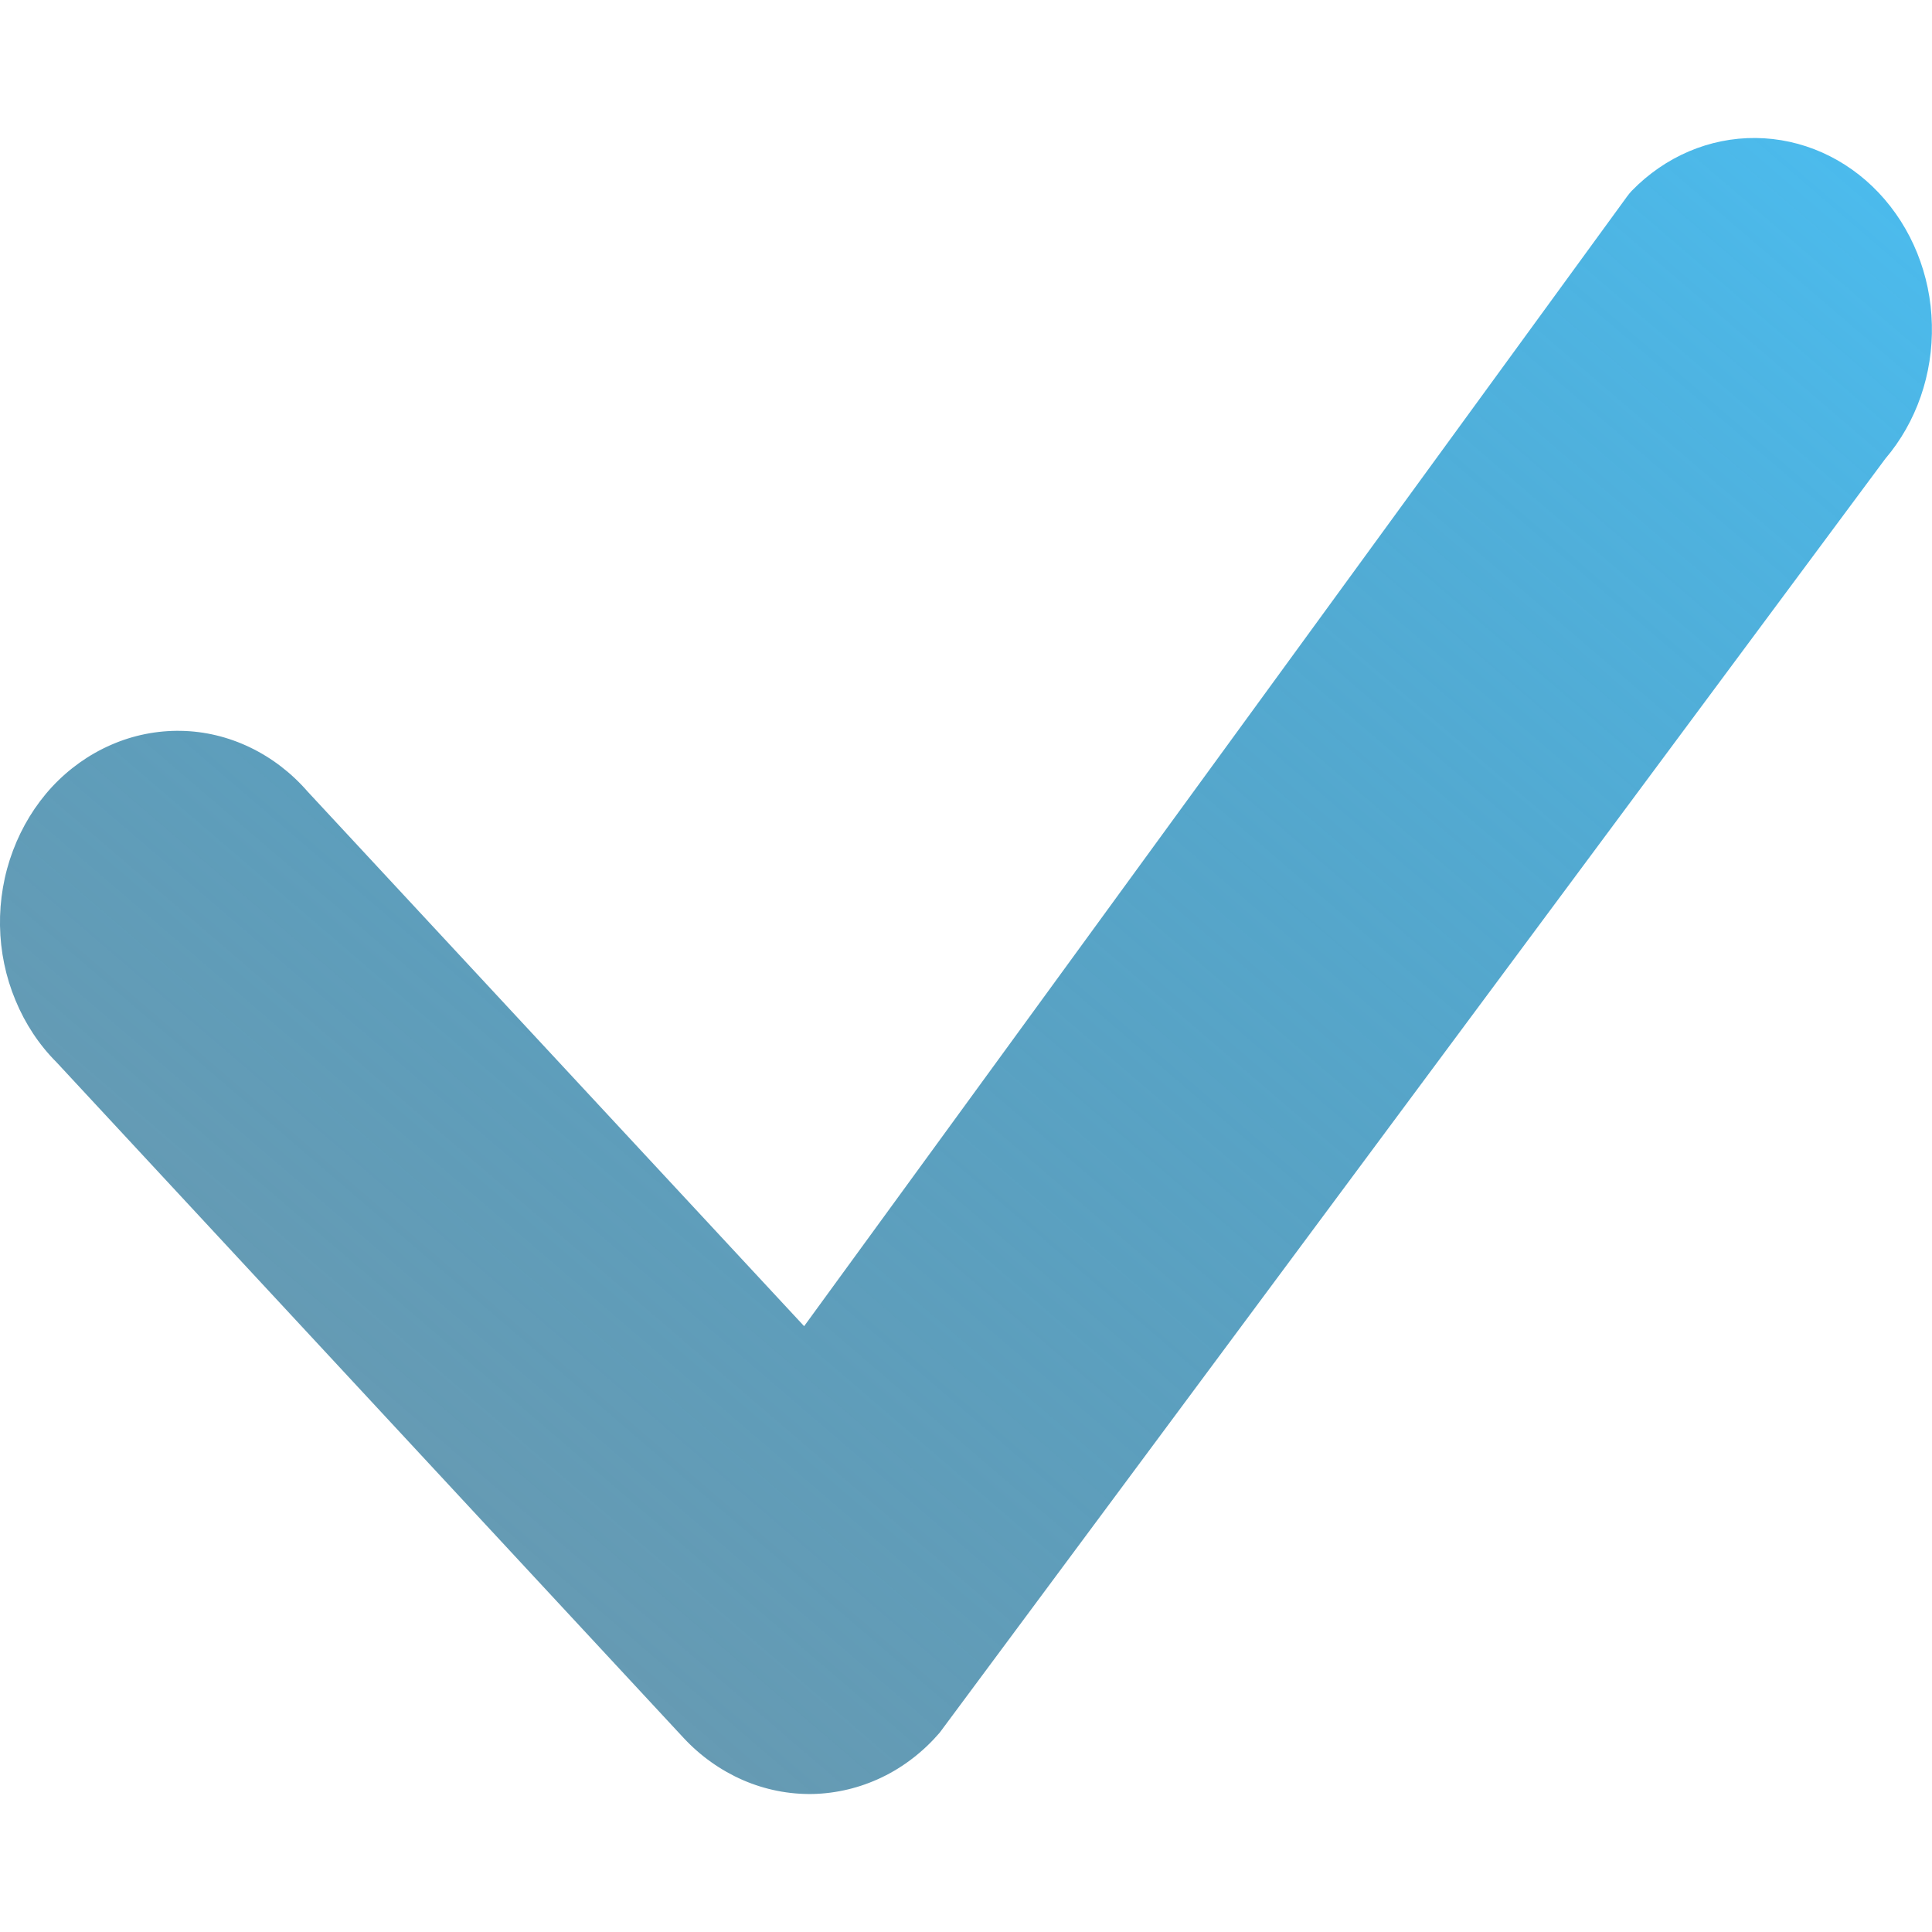 <?xml version="1.0" encoding="UTF-8"?> <svg xmlns="http://www.w3.org/2000/svg" width="14" height="14" viewBox="0 0 14 14" fill="none"><path d="M11.824 1.383C12.066 1.134 12.388 0.997 12.722 1C13.056 1.003 13.376 1.145 13.614 1.397C13.852 1.649 13.991 1.991 13.999 2.351C14.008 2.711 13.887 3.06 13.661 3.325L6.809 12.556C6.691 12.693 6.549 12.803 6.391 12.879C6.233 12.955 6.062 12.996 5.889 13C5.716 13.003 5.544 12.969 5.383 12.899C5.223 12.829 5.077 12.726 4.954 12.594L0.41 7.698C0.283 7.571 0.182 7.418 0.112 7.248C0.041 7.078 0.003 6.894 0 6.708C-0.003 6.522 0.029 6.336 0.094 6.164C0.159 5.991 0.255 5.834 0.377 5.702C0.5 5.57 0.645 5.467 0.806 5.397C0.966 5.327 1.138 5.293 1.311 5.296C1.484 5.299 1.654 5.34 1.812 5.416C1.97 5.492 2.112 5.601 2.23 5.737L5.827 9.61L11.791 1.423C11.802 1.409 11.812 1.395 11.824 1.383Z" fill="url(#paint0_linear_2068_5)"></path><defs><linearGradient id="paint0_linear_2068_5" x1="8.6431e-07" y1="12.998" x2="11.86" y2="-0.833" gradientUnits="userSpaceOnUse"><stop stop-color="#185B7B" stop-opacity="0.62"></stop><stop offset="1" stop-color="#4BBDF0"></stop></linearGradient></defs></svg> 